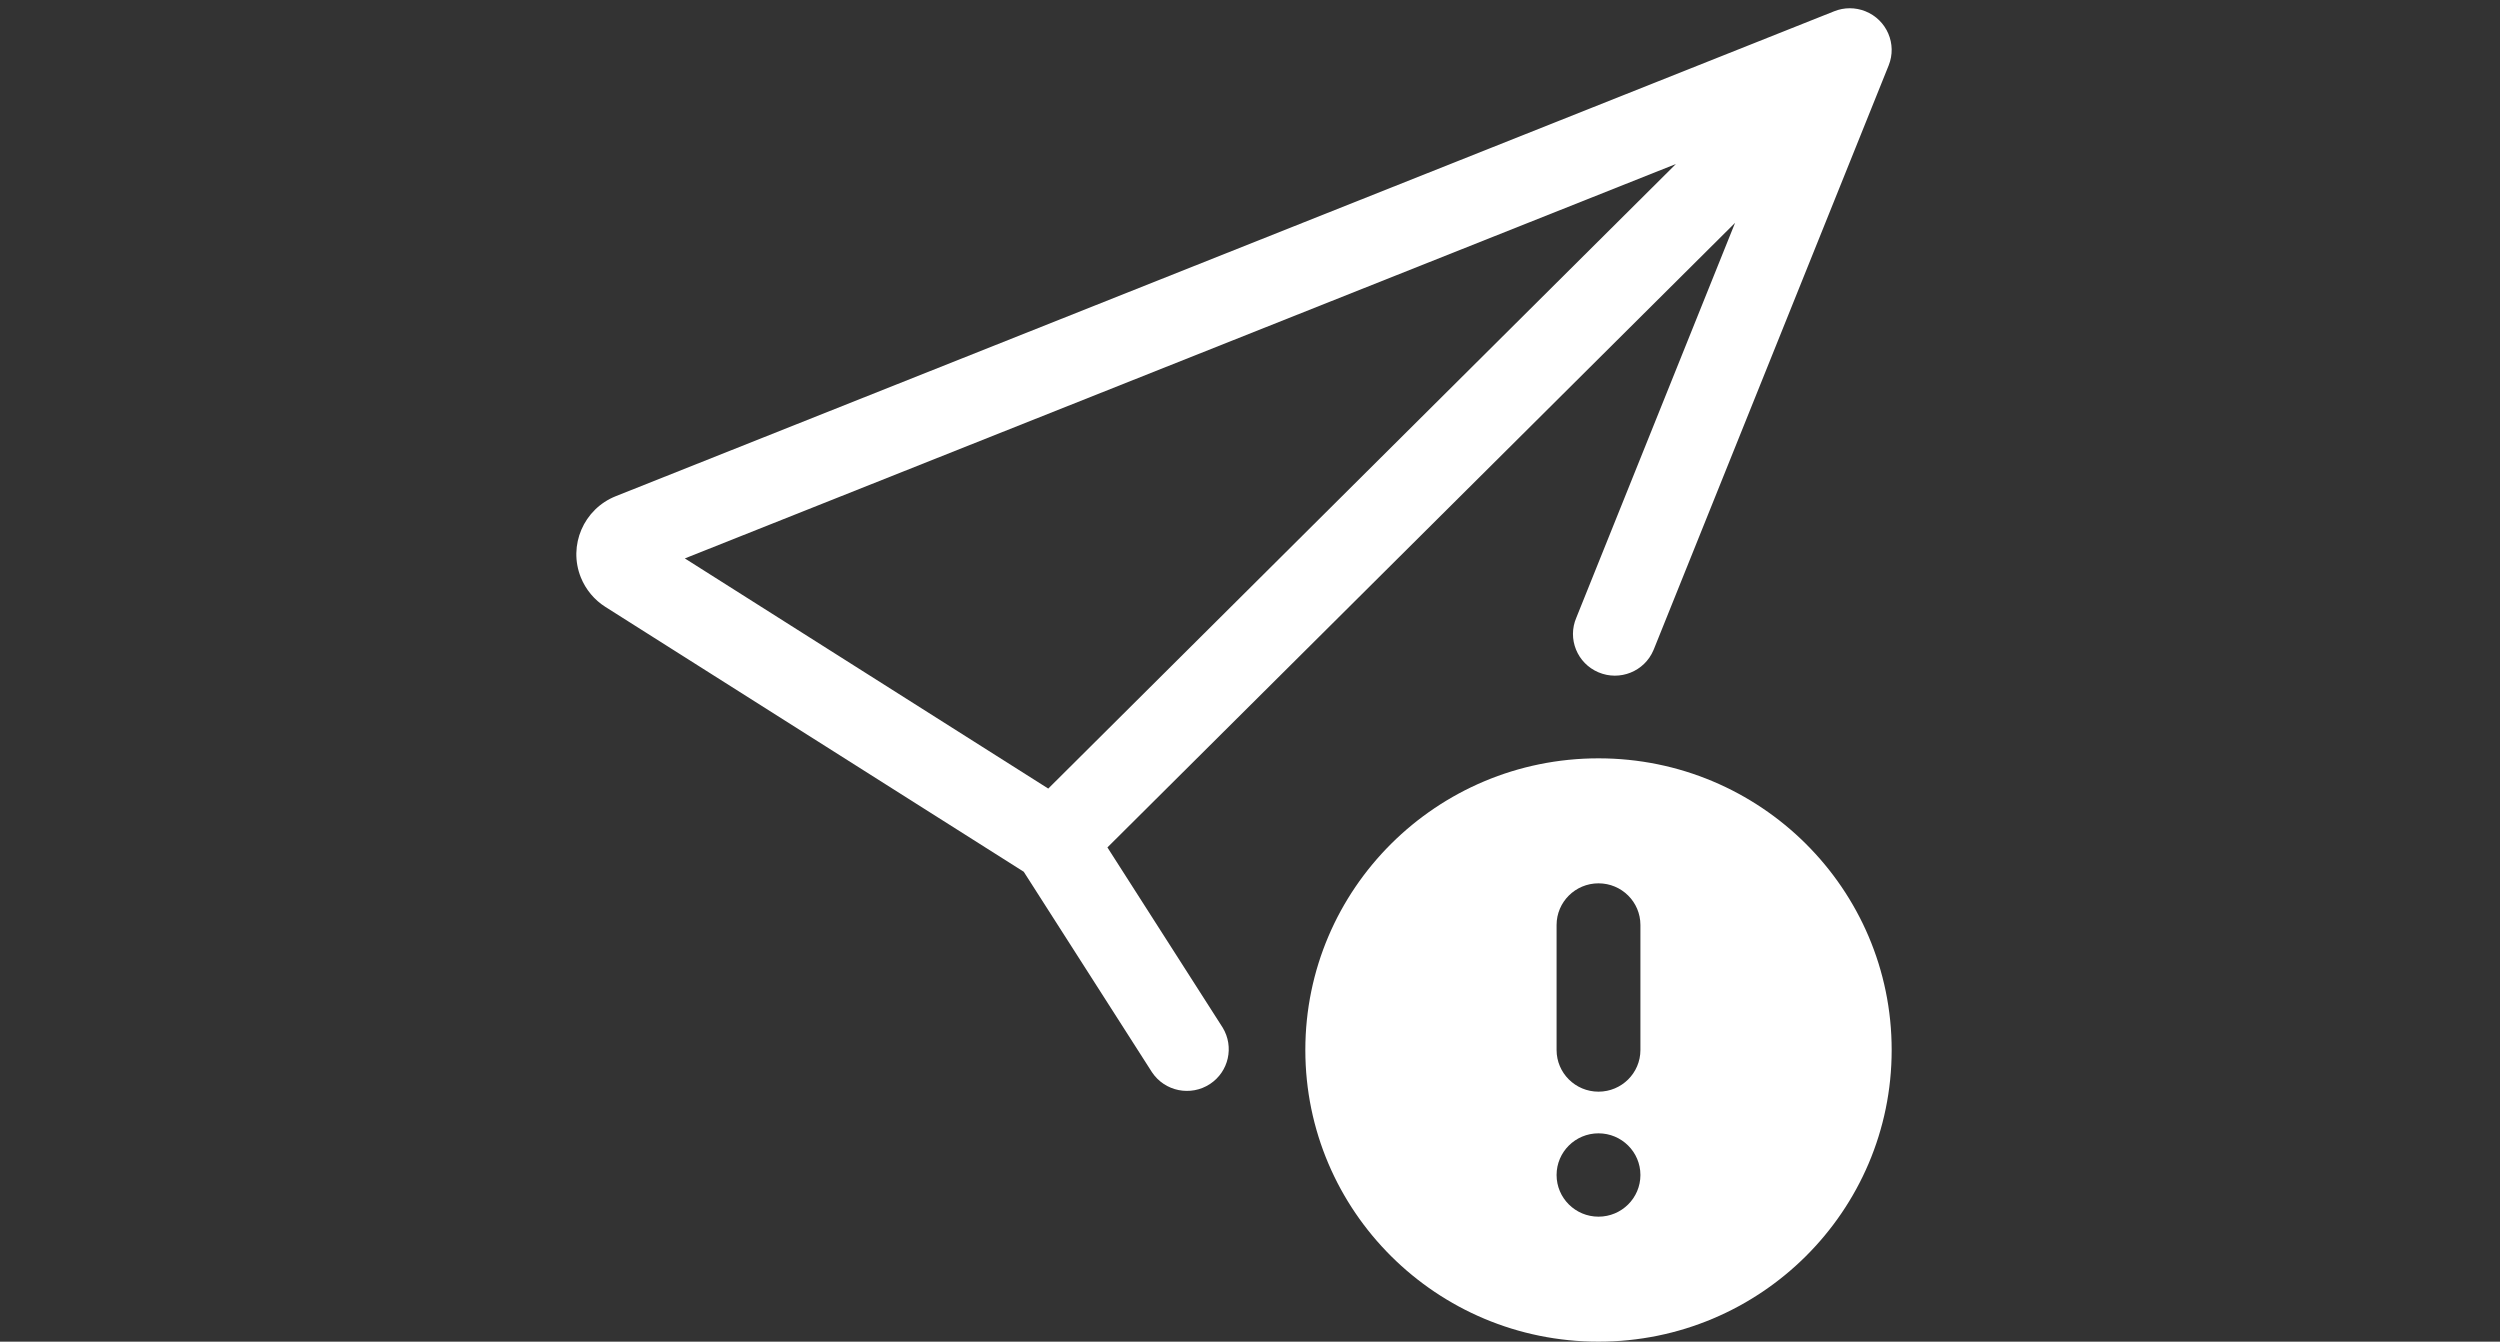 <?xml version="1.0" encoding="utf-8"?>
<!-- Generator: Adobe Illustrator 25.4.1, SVG Export Plug-In . SVG Version: 6.00 Build 0)  -->
<svg version="1.1" id="Layer_2" xmlns="http://www.w3.org/2000/svg" xmlns:xlink="http://www.w3.org/1999/xlink" x="0px" y="0px" viewBox="0 0 300 161" style="enable-background:new 0 0 300 161;" xml:space="preserve">
  <rect x="0" y="0" width="300" height="161" fill="#333333" stroke="none"/>
  <style type="text/css">
	.st0{fill:#FFFFFF;}
</style>
  <path class="st0" d="M226.64,7.85c1.03-2.56-0.22-5.47-2.8-6.5c-1.2-0.48-2.54-0.48-3.73,0L73.9,59.54
	c-3.87,1.54-5.74,5.91-4.2,9.75c0.59,1.46,1.62,2.7,2.95,3.54l50.2,31.78l15.39,24.06c1.53,2.3,4.65,2.93,6.96,1.41
	c2.25-1.48,2.92-4.47,1.52-6.77l-13.83-21.62l75.32-74.95l-19.05,47.38c-1.09,2.54,0.1,5.48,2.66,6.56c2.55,1.08,5.51-0.1,6.59-2.65
	c0.03-0.06,0.05-0.13,0.08-0.19L226.64,7.85z M201.11,19.68l-75.32,74.95L82.18,67.01L201.11,19.68z" />
  <path class="st0" d="M191.82,161c19.43,0,35.18-15.67,35.18-35s-15.75-35-35.18-35s-35.18,15.67-35.18,35S172.39,161,191.82,161
	 M196.85,111v15c0,2.76-2.25,5-5.03,5s-5.03-2.24-5.03-5v-15c0-2.76,2.25-5,5.03-5S196.85,108.23,196.85,111 M196.85,141
	c0,2.76-2.25,5-5.03,5s-5.03-2.24-5.03-5s2.25-5,5.03-5S196.85,138.24,196.85,141" />
</svg>